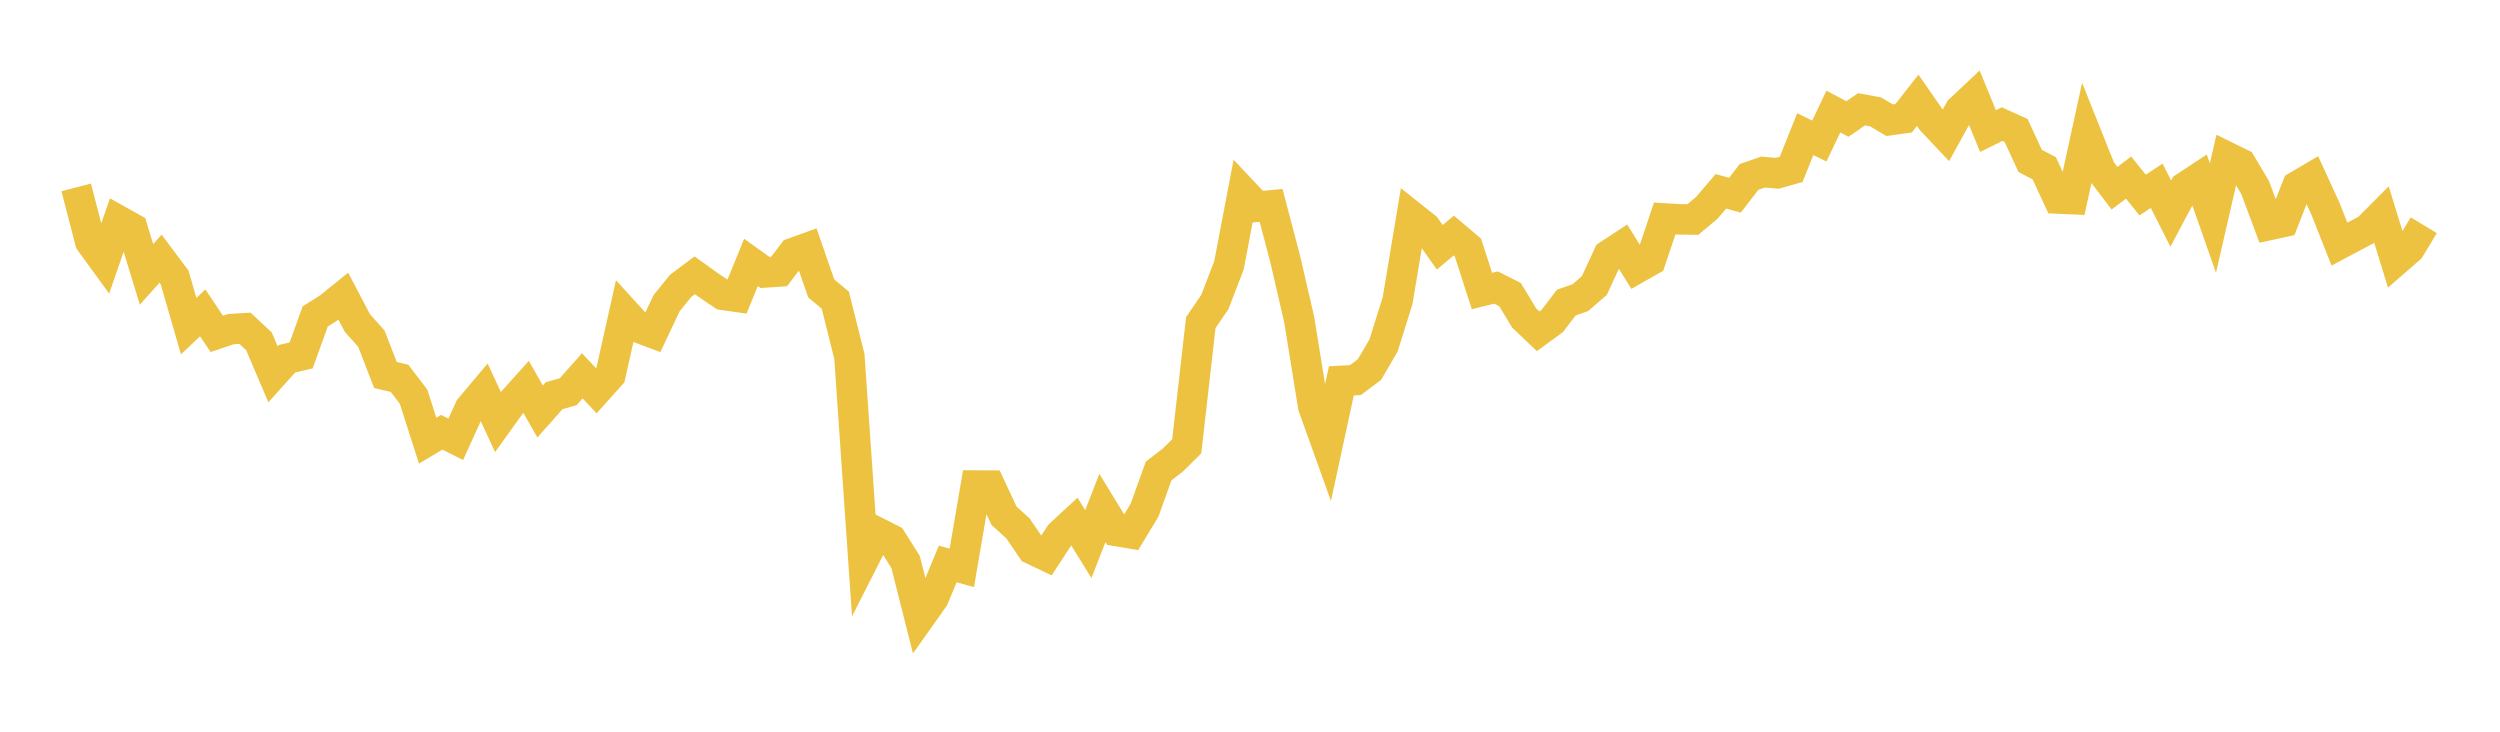 <svg width="164" height="48" xmlns="http://www.w3.org/2000/svg" xmlns:xlink="http://www.w3.org/1999/xlink"><path fill="none" stroke="rgb(237,194,64)" stroke-width="2" d="M5,12.293L5.922,15.856L6.844,17.123L7.766,14.464L8.689,14.979L9.611,18L10.533,16.97L11.455,18.202L12.377,21.394L13.299,20.525L14.222,21.903L15.144,21.592L16.066,21.533L16.988,22.392L17.91,24.556L18.832,23.532L19.754,23.317L20.677,20.76L21.599,20.178L22.521,19.431L23.443,21.188L24.365,22.221L25.287,24.603L26.21,24.817L27.132,26.028L28.054,28.908L28.976,28.357L29.898,28.819L30.82,26.788L31.743,25.693L32.665,27.683L33.587,26.401L34.509,25.372L35.431,26.993L36.353,25.957L37.275,25.696L38.198,24.656L39.12,25.635L40.042,24.609L40.964,20.479L41.886,21.492L42.808,21.838L43.731,19.886L44.653,18.748L45.575,18.06L46.497,18.724L47.419,19.343L48.341,19.473L49.263,17.213L50.186,17.874L51.108,17.811L52.03,16.598L52.952,16.265L53.874,18.923L54.796,19.689L55.719,23.376L56.641,36.751L57.563,34.936L58.485,35.401L59.407,36.867L60.329,40.518L61.251,39.217L62.174,36.994L63.096,37.254L64.018,31.851L64.94,31.857L65.862,33.831L66.784,34.671L67.707,36.027L68.629,36.467L69.551,35.056L70.473,34.206L71.395,35.692L72.317,33.325L73.24,34.833L74.162,34.989L75.084,33.465L76.006,30.895L76.928,30.188L77.85,29.277L78.772,21.164L79.695,19.811L80.617,17.417L81.539,12.587L82.461,13.564L83.383,13.473L84.305,16.972L85.228,20.97L86.15,26.672L87.072,29.242L87.994,24.984L88.916,24.934L89.838,24.243L90.76,22.663L91.683,19.722L92.605,14.183L93.527,14.917L94.449,16.221L95.371,15.452L96.293,16.233L97.216,19.09L98.138,18.862L99.06,19.328L99.982,20.856L100.904,21.734L101.826,21.06L102.749,19.85L103.671,19.527L104.593,18.726L105.515,16.729L106.437,16.126L107.359,17.606L108.281,17.084L109.204,14.335L110.126,14.389L111.048,14.402L111.97,13.633L112.892,12.551L113.814,12.806L114.737,11.605L115.659,11.287L116.581,11.369L117.503,11.109L118.425,8.798L119.347,9.252L120.269,7.319L121.192,7.806L122.114,7.169L123.036,7.338L123.958,7.886L124.88,7.756L125.802,6.579L126.725,7.909L127.647,8.887L128.569,7.216L129.491,6.349L130.413,8.597L131.335,8.142L132.257,8.56L133.18,10.556L134.102,11.038L135.024,13.023L135.946,13.063L136.868,8.83L137.79,11.136L138.713,12.347L139.635,11.65L140.557,12.796L141.479,12.186L142.401,14.013L143.323,12.282L144.246,11.674L145.168,14.302L146.09,10.293L147.012,10.746L147.934,12.297L148.856,14.763L149.778,14.562L150.701,12.21L151.623,11.668L152.545,13.68L153.467,16.014L154.389,15.523L155.311,15.037L156.234,14.108L157.156,17.103L158.078,16.301L159,14.775"></path></svg>